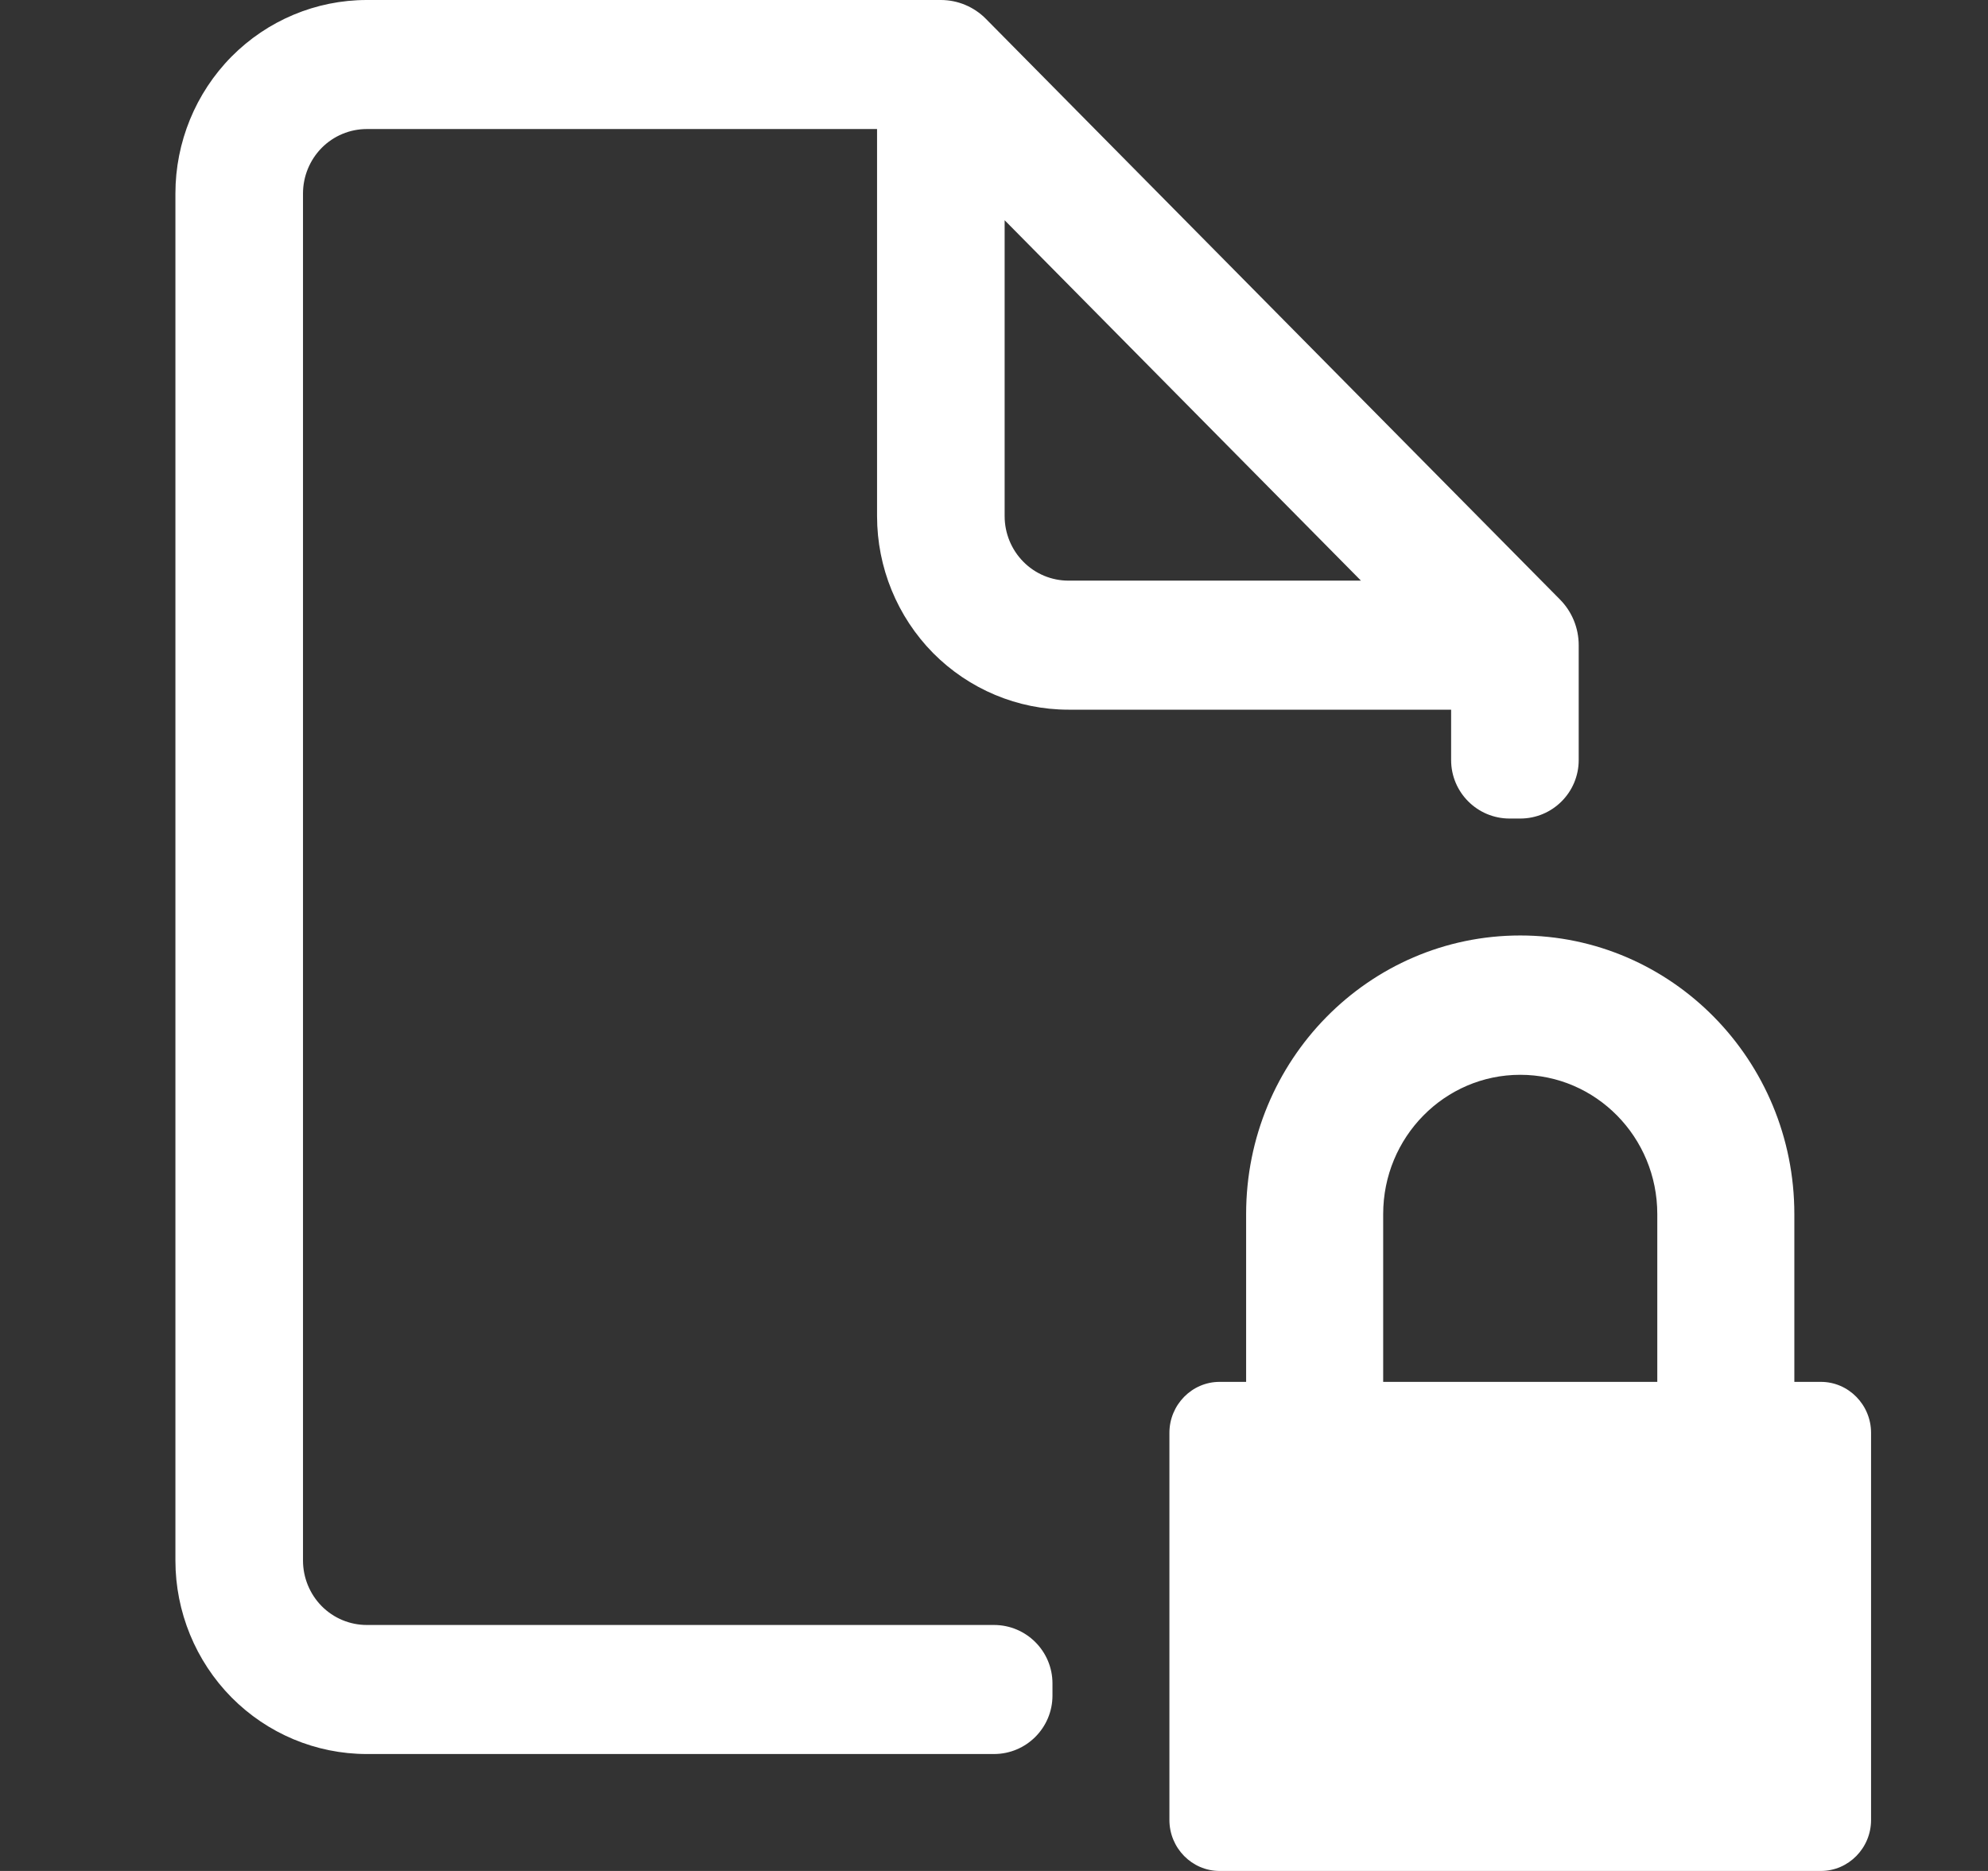 <svg width="34" height="32" viewBox="0 0 34 32" fill="none" xmlns="http://www.w3.org/2000/svg">
<rect x="0" y="0" width="34" height="32" fill="#333333" stroke="none"/>
<path fill-rule="evenodd" clip-rule="evenodd" d="M26.68 10.254C26.885 10.461 27 10.742 27 11.034V13C27 13.552 26.552 14 26 14H25.818C25.266 14 24.818 13.552 24.818 13V12.138H18.273C17.405 12.138 16.573 11.789 15.958 11.169C15.345 10.547 15 9.705 15 8.828V2.207H6.273C5.984 2.207 5.706 2.323 5.501 2.53C5.297 2.737 5.182 3.018 5.182 3.31V26.69C5.182 26.982 5.297 27.263 5.501 27.47C5.706 27.677 5.984 27.793 6.273 27.793H17C17.552 27.793 18 28.241 18 28.793V29C18 29.552 17.552 30 17 30H6.273C5.405 30 4.573 29.651 3.959 29.031C3.345 28.409 3 27.567 3 26.69V3.31C3 2.433 3.345 1.591 3.959 0.969C4.573 0.349 5.405 0 6.273 0H16.091C16.38 0 16.658 0.116 16.862 0.323L26.68 10.254ZM17.182 8.828V3.767L23.276 9.931H18.273C17.984 9.931 17.706 9.815 17.502 9.608C17.297 9.401 17.182 9.12 17.182 8.828Z" fill="white"/>
<path d="M31.143 23.635H30.688C30.688 22.884 30.688 22.433 30.688 20.765C30.688 18.133 28.589 16 26 16C23.411 16 21.312 18.133 21.312 20.765C21.312 22.42 21.312 22.893 21.312 23.635H20.857C20.386 23.635 20 24.027 20 24.506V31.129C20 31.608 20.386 32 20.857 32H31.143C31.614 32 32 31.608 32 31.129V24.506C32 24.027 31.614 23.635 31.143 23.635ZM23.656 20.765C23.656 19.449 24.706 18.383 26 18.383C27.294 18.383 28.344 19.449 28.344 20.765C28.344 21.559 28.344 22.613 28.344 23.635H23.656C23.656 22.138 23.656 21.756 23.656 20.765Z" fill="white"/>
</svg>
